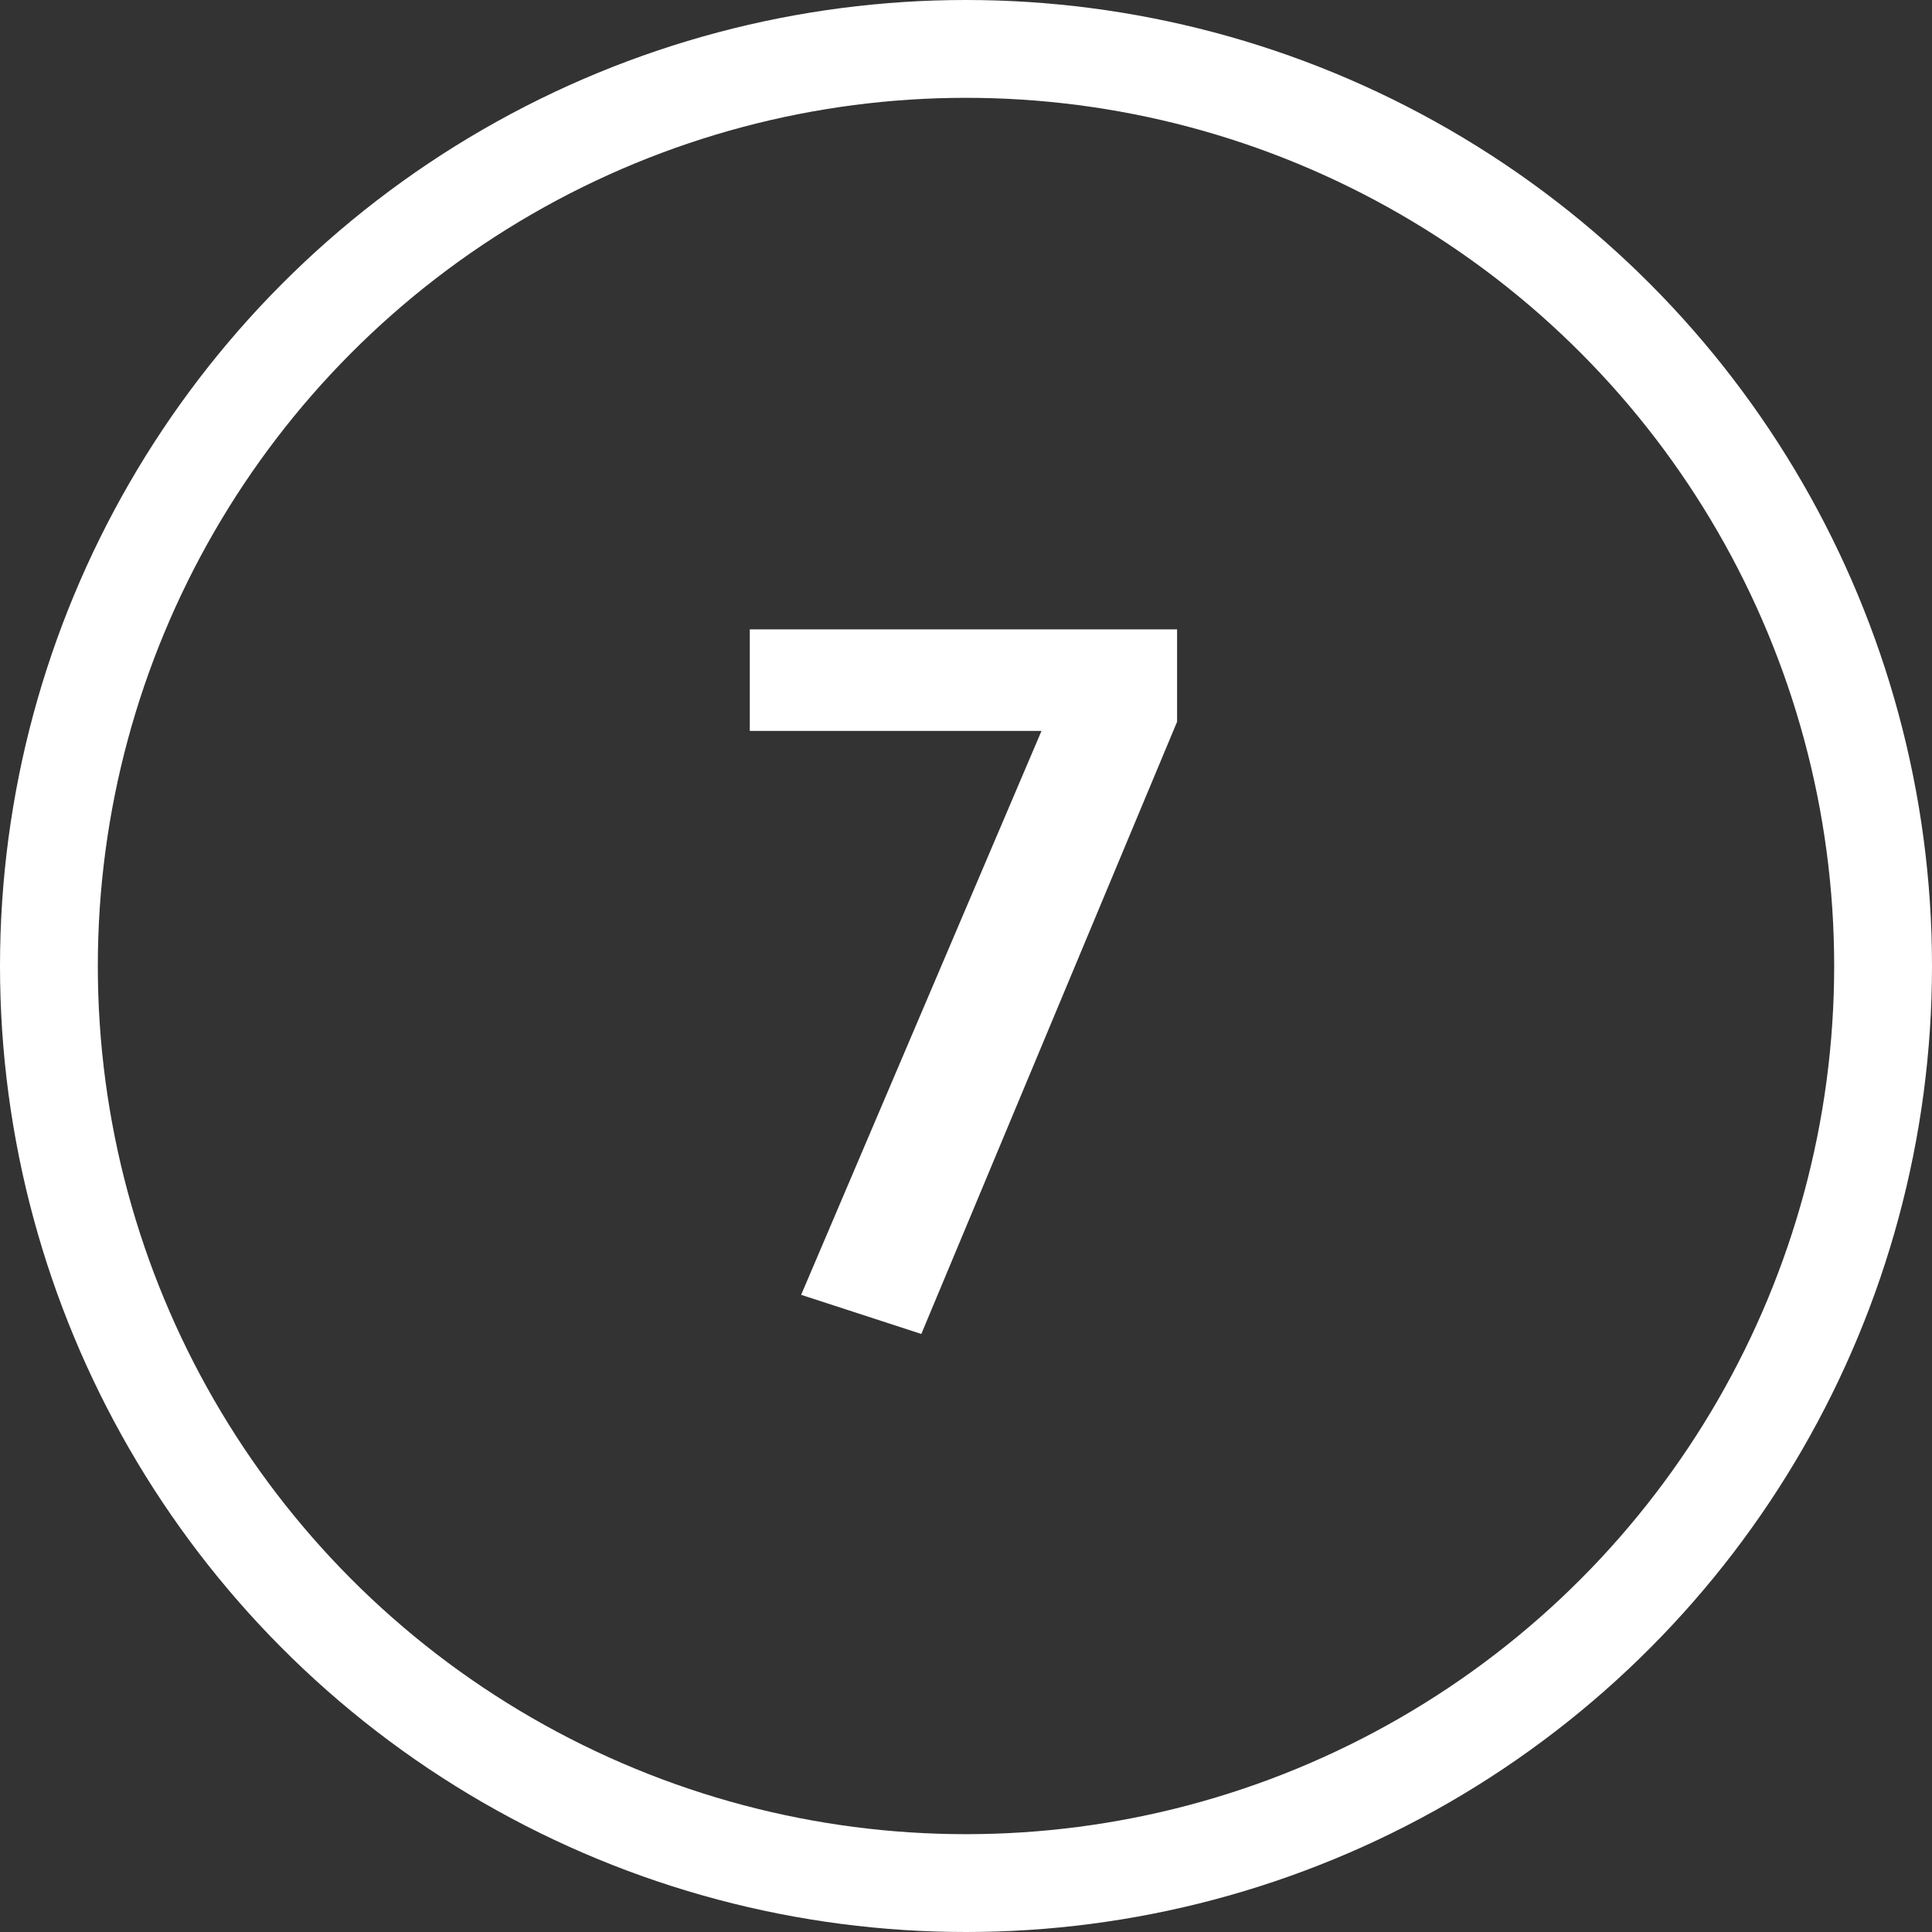 <?xml version="1.0" encoding="UTF-8"?> <svg xmlns="http://www.w3.org/2000/svg" width="79" height="79" viewBox="0 0 79 79"><rect x="0" y="0" width="79" height="79" fill="#333333" stroke="none"/><g id="ic_kreis_zahl_07" transform="translate(-376 -227)"><g id="Ellipse_1" data-name="Ellipse 1" transform="translate(376 227)" fill="none" stroke="#fff" stroke-width="4"><circle cx="39.5" cy="39.5" r="39.5" stroke="none"></circle><circle cx="39.5" cy="39.5" r="37.5" fill="none"></circle></g><path id="Pfad_6" data-name="Pfad 6" d="M33.131,10.734v3.78L22.673,39.546l-4.914-1.6,9.828-23.058H15.659V10.734Z" transform="translate(391 242)" fill="#fff"></path></g></svg> 